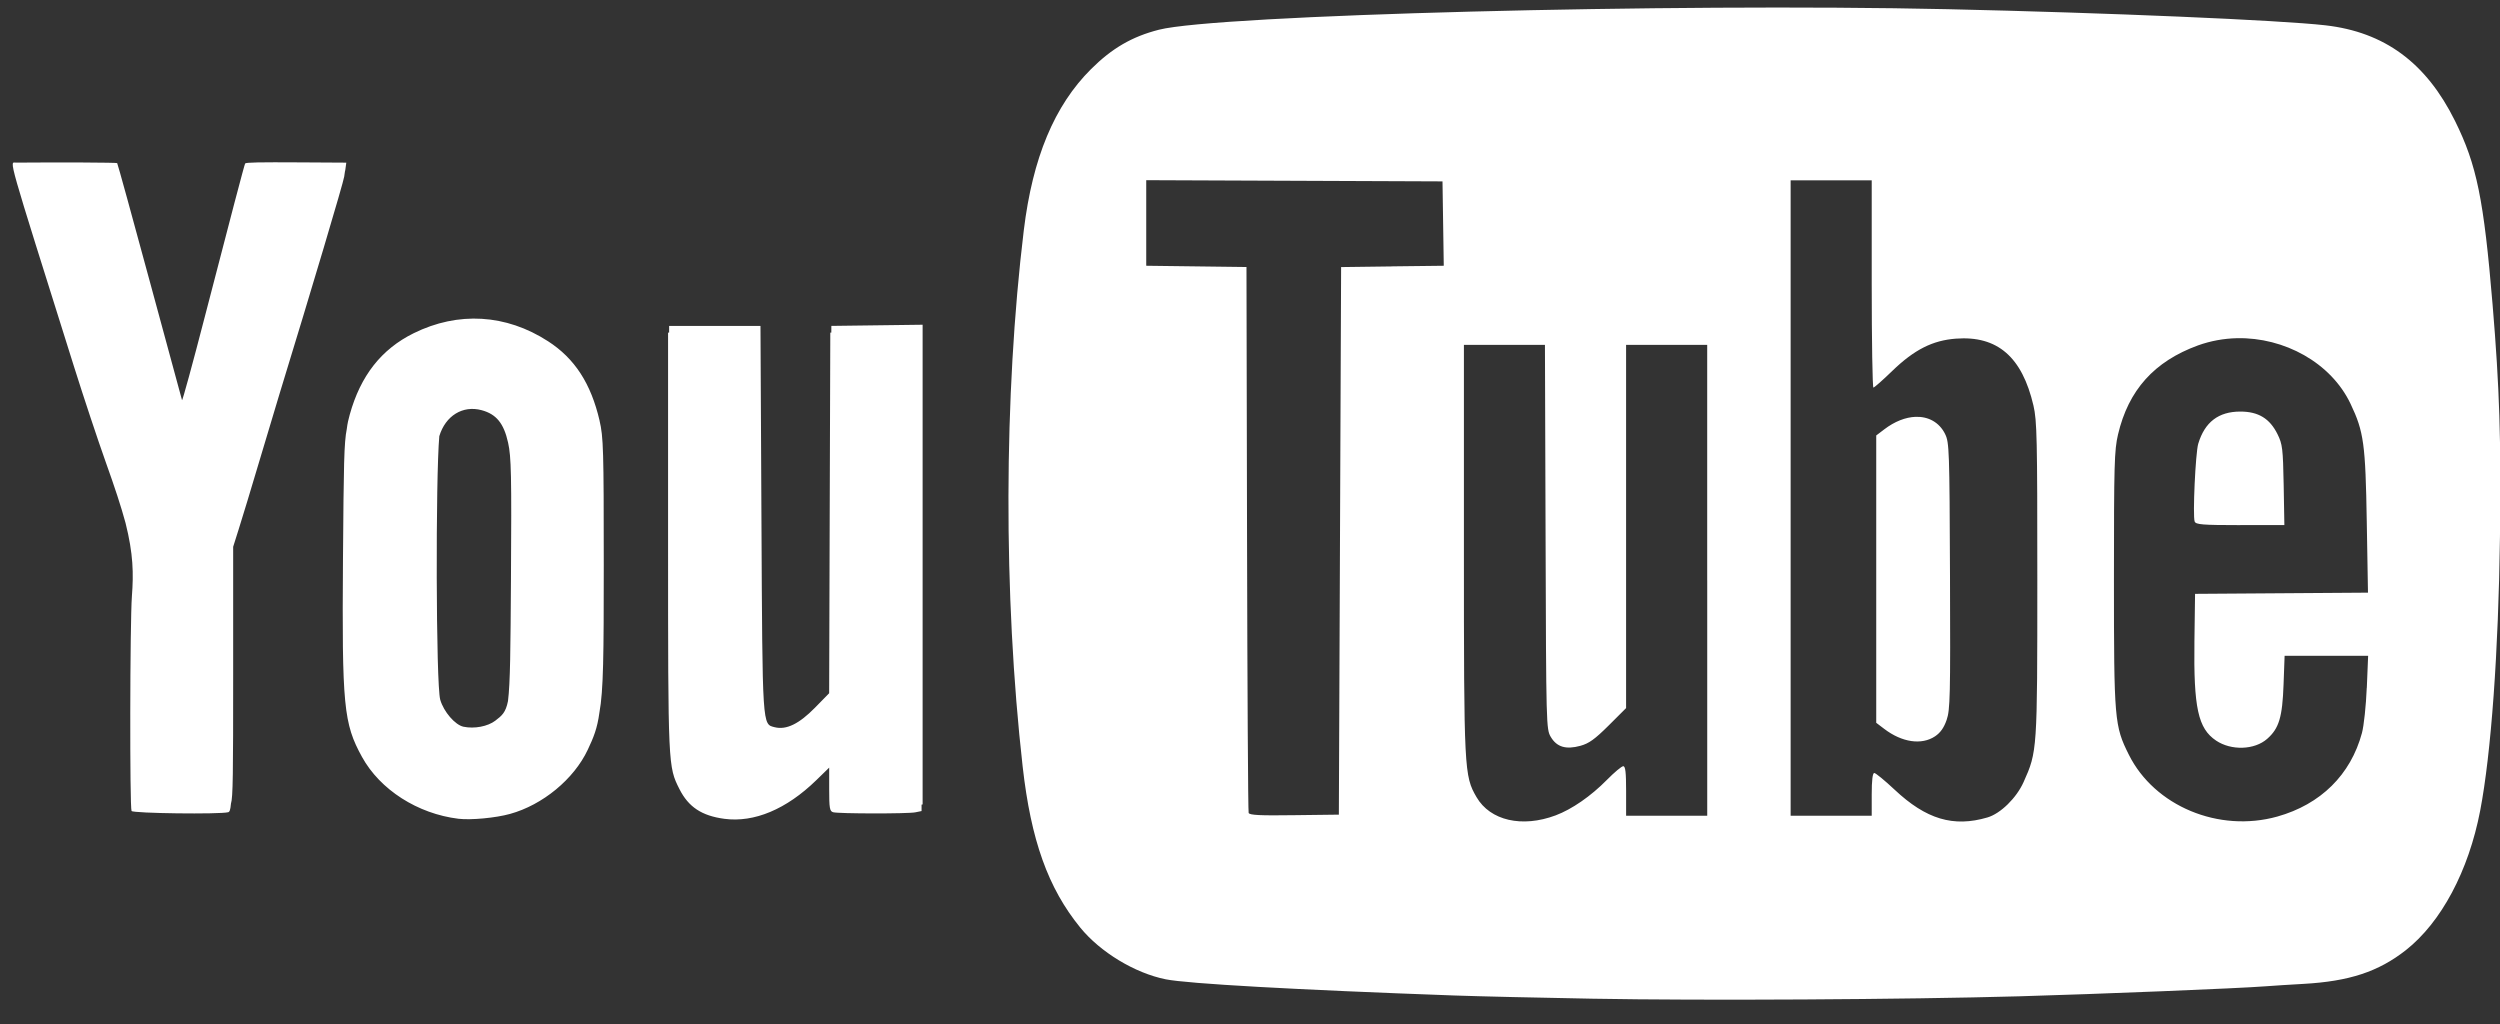 <svg 
 xmlns="http://www.w3.org/2000/svg"
 xmlns:xlink="http://www.w3.org/1999/xlink"
 width="83px" height="34px">
<rect width="100%" height="100%" fill="#333333" stroke="none"/>
<path fill-rule="evenodd"  fill="rgb(255, 255, 255)"
 d="M82.999,17.815 C82.949,21.646 82.706,25.020 82.342,26.914 C81.958,28.916 81.047,30.623 79.872,31.547 C78.963,32.260 77.995,32.580 76.475,32.665 C76.022,32.690 75.450,32.727 75.203,32.746 C74.325,32.815 69.627,33.004 67.050,33.077 C63.220,33.185 56.519,33.223 52.875,33.157 C51.126,33.126 49.056,33.078 48.274,33.050 C43.026,32.861 39.423,32.659 38.702,32.513 C37.676,32.307 36.530,31.612 35.864,30.795 C34.796,29.485 34.228,27.896 33.952,25.449 C33.311,19.764 33.324,13.132 33.990,7.645 C34.282,5.242 35.006,3.504 36.224,2.293 C36.919,1.601 37.586,1.214 38.476,0.987 C40.403,0.494 55.483,0.102 64.655,0.305 C69.954,0.423 75.680,0.667 77.201,0.840 C79.169,1.065 80.551,2.084 81.507,4.016 C82.230,5.476 82.461,6.613 82.754,10.113 C82.985,12.887 83.040,14.615 82.999,17.815 ZM47.891,6.022 L38.055,5.982 L38.055,8.823 L41.383,8.865 L41.402,17.880 C41.412,22.839 41.436,26.937 41.455,26.989 C41.483,27.063 41.830,27.080 42.973,27.064 L44.450,27.046 L44.525,8.867 L46.229,8.845 L46.229,8.843 L47.933,8.823 L47.891,6.022 ZM56.680,19.265 L56.679,19.267 L56.679,11.449 L53.986,11.449 L53.986,23.509 L53.407,24.087 C52.947,24.544 52.753,24.683 52.469,24.761 C51.988,24.893 51.684,24.802 51.485,24.464 C51.335,24.209 51.332,24.094 51.313,17.826 L51.292,11.449 L48.602,11.449 L48.602,18.221 C48.602,25.598 48.610,25.757 49.022,26.467 C49.474,27.244 50.533,27.488 51.648,27.070 C52.186,26.868 52.817,26.433 53.349,25.892 C53.595,25.642 53.839,25.438 53.892,25.438 C53.964,25.438 53.987,25.642 53.987,26.260 L53.987,27.083 L56.680,27.083 L56.680,19.265 ZM67.511,13.466 C67.134,11.847 66.313,11.139 64.936,11.243 C64.164,11.301 63.555,11.608 62.827,12.311 C62.511,12.618 62.226,12.868 62.197,12.868 C62.167,12.868 62.141,11.321 62.141,9.427 L62.141,5.986 L59.449,5.986 L59.449,27.083 L62.141,27.083 L62.141,26.372 C62.141,25.902 62.171,25.663 62.226,25.663 C62.271,25.663 62.573,25.910 62.899,26.216 C63.946,27.200 64.853,27.473 65.984,27.139 C66.417,27.012 66.947,26.493 67.183,25.965 L67.183,25.965 C67.638,24.950 67.639,24.926 67.639,19.227 C67.639,14.547 67.628,13.972 67.511,13.466 ZM72.855,21.287 L72.876,19.716 L78.617,19.676 L78.577,17.337 C78.534,14.731 78.479,14.335 78.040,13.410 C77.389,12.038 75.835,11.196 74.270,11.228 C73.831,11.238 73.392,11.317 72.972,11.468 C71.520,11.999 70.664,12.951 70.318,14.426 C70.196,14.945 70.183,15.413 70.183,19.228 C70.183,23.908 70.199,24.100 70.678,25.057 C71.530,26.763 73.665,27.652 75.606,27.110 C77.046,26.706 78.043,25.723 78.417,24.334 C78.481,24.097 78.552,23.425 78.576,22.837 L78.578,22.839 L78.622,21.772 L75.849,21.772 L75.814,22.726 C75.775,23.812 75.664,24.184 75.270,24.530 C74.849,24.901 74.076,24.926 73.573,24.587 C72.975,24.184 72.826,23.503 72.855,21.287 ZM72.982,14.731 C73.198,14.013 73.656,13.664 74.378,13.664 C74.979,13.664 75.357,13.895 75.614,14.416 C75.777,14.747 75.795,14.887 75.818,16.104 L75.841,17.432 L74.376,17.432 L74.375,17.434 C73.111,17.434 72.902,17.415 72.863,17.315 C72.794,17.133 72.890,15.035 72.982,14.731 ZM64.245,24.445 C63.797,24.744 63.145,24.649 62.553,24.196 L62.291,23.997 L62.291,14.457 L62.553,14.258 C62.904,13.989 63.269,13.851 63.597,13.839 C64.020,13.824 64.384,14.018 64.579,14.412 L64.578,14.412 C64.715,14.687 64.724,14.934 64.740,19.116 C64.755,23.130 64.745,23.564 64.628,23.903 C64.538,24.162 64.422,24.326 64.245,24.445 ZM30.596,26.927 L30.390,26.969 C30.142,27.020 27.845,27.017 27.660,26.966 C27.546,26.934 27.529,26.831 27.529,26.207 L27.529,25.485 L27.099,25.904 C26.109,26.867 25.040,27.316 24.050,27.185 C23.298,27.084 22.859,26.794 22.558,26.199 C22.180,25.448 22.180,25.454 22.180,17.999 L22.180,11.042 L22.215,11.042 L22.215,10.822 L25.248,10.822 L25.280,17.234 C25.315,24.201 25.305,24.038 25.722,24.144 C26.105,24.240 26.529,24.034 27.056,23.497 L27.528,23.015 L27.546,17.121 L27.566,11.042 L27.600,11.042 L27.601,10.822 L27.601,10.820 L30.631,10.781 L30.631,26.707 L30.596,26.714 L30.596,26.927 ZM19.901,23.655 C19.829,24.186 19.709,24.479 19.511,24.897 C19.052,25.869 18.016,26.723 16.934,27.022 C16.458,27.155 15.631,27.232 15.222,27.183 C13.866,27.018 12.619,26.220 12.019,25.131 C11.407,24.021 11.351,23.440 11.387,18.552 C11.411,15.381 11.422,14.700 11.513,14.243 C11.537,14.050 11.568,13.921 11.611,13.767 C11.969,12.475 12.660,11.593 13.736,11.062 C15.212,10.334 16.801,10.428 18.194,11.329 C19.081,11.901 19.619,12.732 19.906,13.965 L19.905,13.965 C20.033,14.509 20.045,14.929 20.045,18.752 C20.045,21.750 20.035,22.926 19.901,23.655 ZM16.868,14.694 C16.726,14.054 16.477,13.749 15.989,13.618 C15.363,13.449 14.790,13.803 14.585,14.480 C14.461,15.834 14.472,22.736 14.616,23.232 C14.731,23.630 15.107,24.066 15.386,24.127 C15.748,24.203 16.193,24.119 16.447,23.925 L16.446,23.925 C16.662,23.761 16.789,23.659 16.865,23.277 C16.941,22.672 16.949,21.546 16.964,19.238 C16.986,15.759 16.974,15.169 16.868,14.694 ZM11.451,5.700 L11.451,5.699 L11.428,5.861 C11.401,6.061 10.361,9.552 9.273,13.100 C9.154,13.489 8.850,14.501 8.600,15.344 C8.350,16.187 8.046,17.189 7.925,17.570 L7.741,18.153 L7.741,22.376 C7.741,25.684 7.735,26.480 7.668,26.680 C7.648,26.912 7.618,26.955 7.575,26.966 C7.302,27.040 4.416,27.004 4.368,26.925 C4.304,26.823 4.314,20.667 4.379,19.795 C4.436,19.042 4.427,18.396 4.168,17.363 C4.022,16.822 3.808,16.172 3.507,15.332 C3.247,14.603 2.777,13.189 2.463,12.190 C0.195,4.976 0.316,5.401 0.532,5.399 C2.025,5.386 3.871,5.396 3.890,5.415 C3.905,5.429 4.390,7.191 4.969,9.329 C5.548,11.467 6.032,13.249 6.043,13.285 C6.055,13.322 6.396,12.077 6.799,10.518 C7.646,7.248 8.120,5.443 8.139,5.427 C8.177,5.391 8.598,5.383 9.974,5.391 L11.497,5.400 L11.464,5.642 C11.462,5.653 11.458,5.672 11.451,5.700 Z"/>
</svg>